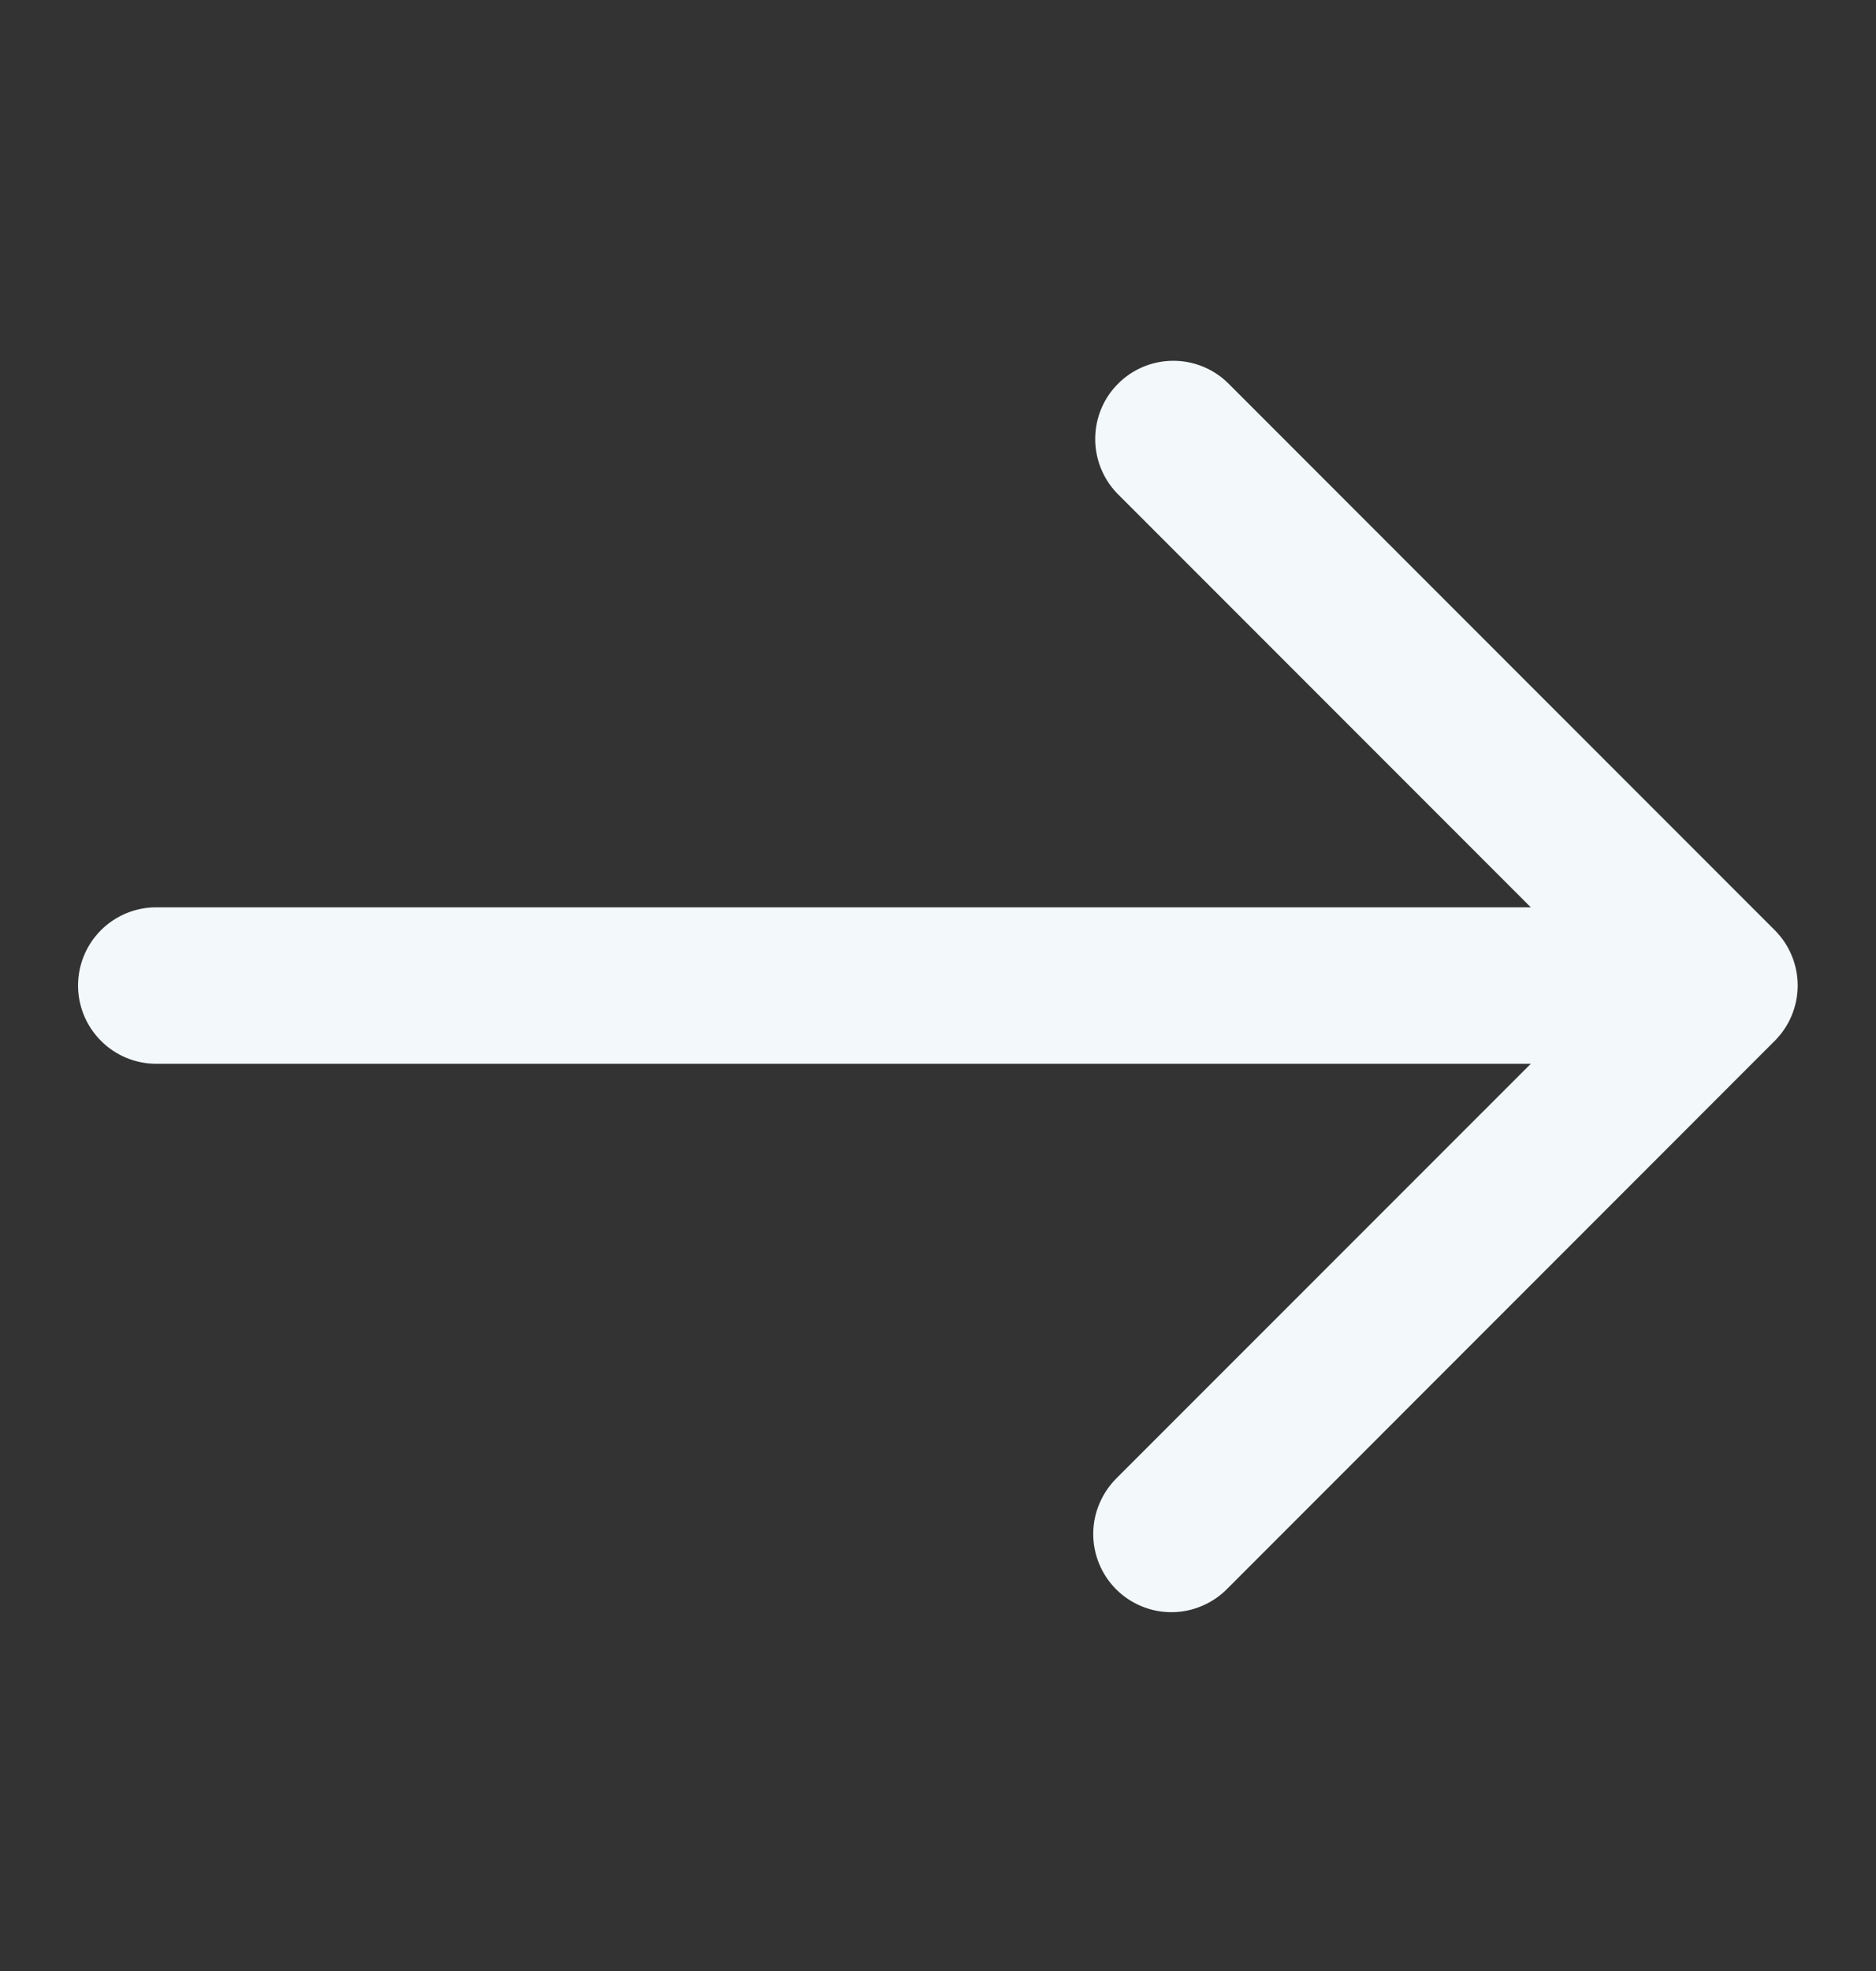 <svg width="20" height="21" viewBox="0 0 20 21" fill="none" xmlns="http://www.w3.org/2000/svg">
<rect x="0" y="0" width="20" height="21" fill="#333333" stroke="none"/>
<path d="M18.921 9.911L13.088 4.078C12.931 3.926 12.72 3.842 12.502 3.844C12.283 3.846 12.074 3.933 11.92 4.088C11.765 4.242 11.678 4.451 11.676 4.67C11.674 4.888 11.758 5.099 11.909 5.256L16.32 9.667L1.665 9.667C1.444 9.667 1.232 9.755 1.076 9.911C0.92 10.067 0.832 10.279 0.832 10.5C0.832 10.721 0.92 10.933 1.076 11.089C1.232 11.246 1.444 11.334 1.665 11.334L16.32 11.334L11.909 15.744C11.83 15.821 11.767 15.913 11.723 16.015C11.679 16.116 11.656 16.226 11.655 16.337C11.654 16.447 11.675 16.557 11.717 16.659C11.759 16.762 11.821 16.855 11.899 16.933C11.977 17.011 12.07 17.073 12.173 17.115C12.275 17.157 12.385 17.178 12.496 17.177C12.606 17.176 12.716 17.153 12.817 17.109C12.919 17.066 13.011 17.002 13.088 16.923L18.921 11.089C19.077 10.933 19.165 10.721 19.165 10.5C19.165 10.279 19.077 10.067 18.921 9.911Z" fill="#F3F9FB"/>
</svg>

